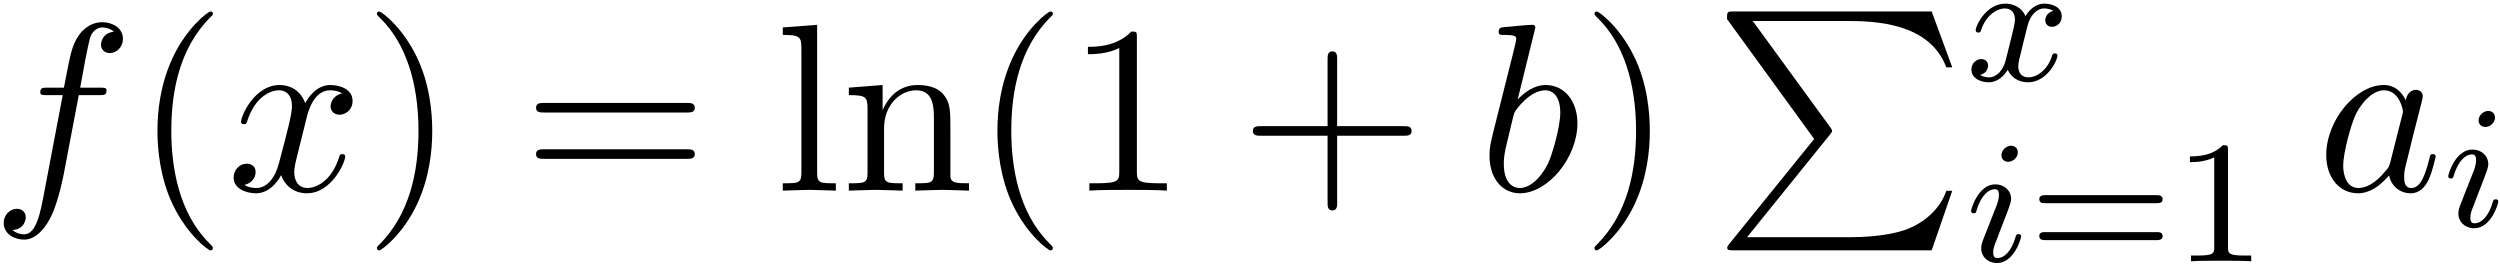 <?xml version="1.0" encoding="UTF-8"?>
<svg xmlns="http://www.w3.org/2000/svg" xmlns:xlink="http://www.w3.org/1999/xlink" width="355pt" height="38pt" viewBox="0 0 355 38" version="1.1">
<defs>
<g>
<symbol overflow="visible" id="glyph0-0">
<path style="stroke:none;" d=""/>
</symbol>
<symbol overflow="visible" id="glyph0-1">
<path style="stroke:none;" d="M 12.453 -13.562 L 15.359 -13.562 C 16.047 -13.562 16.391 -13.562 16.391 -14.25 C 16.391 -14.625 16.047 -14.625 15.469 -14.625 L 12.656 -14.625 L 13.359 -18.484 C 13.5 -19.203 13.969 -21.609 14.172 -22.016 C 14.484 -22.656 15.062 -23.172 15.781 -23.172 C 15.906 -23.172 16.797 -23.172 17.438 -22.562 C 15.938 -22.422 15.609 -21.234 15.609 -20.719 C 15.609 -19.953 16.219 -19.531 16.859 -19.531 C 17.734 -19.531 18.719 -20.281 18.719 -21.578 C 18.719 -23.141 17.172 -23.922 15.781 -23.922 C 14.625 -23.922 12.484 -23.297 11.469 -19.953 C 11.266 -19.234 11.156 -18.891 10.344 -14.625 L 8 -14.625 C 7.359 -14.625 6.984 -14.625 6.984 -13.969 C 6.984 -13.562 7.297 -13.562 7.938 -13.562 L 10.172 -13.562 L 7.625 -0.172 C 7.016 3.125 6.438 6.203 4.688 6.203 C 4.547 6.203 3.703 6.203 3.047 5.594 C 4.609 5.5 4.922 4.281 4.922 3.766 C 4.922 2.984 4.312 2.578 3.656 2.578 C 2.781 2.578 1.797 3.328 1.797 4.609 C 1.797 6.141 3.297 6.953 4.688 6.953 C 6.547 6.953 7.906 4.953 8.516 3.656 C 9.594 1.531 10.375 -2.578 10.406 -2.812 Z M 12.453 -13.562 "/>
</symbol>
<symbol overflow="visible" id="glyph0-2">
<path style="stroke:none;" d="M 11.328 -10.25 C 11.531 -11.125 12.312 -14.25 14.688 -14.25 C 14.859 -14.25 15.672 -14.25 16.391 -13.812 C 15.438 -13.641 14.75 -12.781 14.75 -11.969 C 14.75 -11.438 15.125 -10.781 16.047 -10.781 C 16.797 -10.781 17.875 -11.391 17.875 -12.75 C 17.875 -14.516 15.875 -15 14.719 -15 C 12.75 -15 11.562 -13.203 11.156 -12.422 C 10.312 -14.656 8.484 -15 7.5 -15 C 3.969 -15 2.031 -10.625 2.031 -9.766 C 2.031 -9.438 2.375 -9.438 2.438 -9.438 C 2.719 -9.438 2.812 -9.5 2.891 -9.797 C 4.031 -13.406 6.281 -14.25 7.422 -14.25 C 8.078 -14.25 9.266 -13.938 9.266 -11.969 C 9.266 -10.922 8.688 -8.656 7.422 -3.906 C 6.891 -1.797 5.703 -0.375 4.203 -0.375 C 4 -0.375 3.219 -0.375 2.516 -0.812 C 3.359 -0.984 4.109 -1.703 4.109 -2.641 C 4.109 -3.562 3.359 -3.828 2.844 -3.828 C 1.828 -3.828 0.984 -2.953 0.984 -1.859 C 0.984 -0.312 2.688 0.375 4.172 0.375 C 6.406 0.375 7.625 -2 7.734 -2.203 C 8.141 -0.953 9.359 0.375 11.391 0.375 C 14.891 0.375 16.828 -4 16.828 -4.844 C 16.828 -5.188 16.516 -5.188 16.422 -5.188 C 16.109 -5.188 16.047 -5.047 15.984 -4.812 C 14.859 -1.188 12.547 -0.375 11.469 -0.375 C 10.141 -0.375 9.594 -1.453 9.594 -2.609 C 9.594 -3.359 9.797 -4.109 10.172 -5.594 Z M 11.328 -10.25 "/>
</symbol>
<symbol overflow="visible" id="glyph0-3">
<path style="stroke:none;" d="M 8.109 -23.172 C 8.109 -23.203 8.109 -23.547 7.672 -23.547 C 6.891 -23.547 4.406 -23.266 3.531 -23.203 C 3.25 -23.172 2.891 -23.141 2.891 -22.531 C 2.891 -22.109 3.188 -22.109 3.703 -22.109 C 5.328 -22.109 5.391 -21.875 5.391 -21.547 C 5.391 -21.297 5.094 -20.156 4.922 -19.438 L 2.141 -8.375 C 1.734 -6.688 1.594 -6.141 1.594 -4.953 C 1.594 -1.734 3.391 0.375 5.906 0.375 C 9.906 0.375 14.078 -4.688 14.078 -9.562 C 14.078 -12.656 12.281 -15 9.562 -15 C 8 -15 6.609 -14.016 5.594 -12.953 Z M 4.922 -10.344 C 5.125 -11.094 5.125 -11.156 5.422 -11.531 C 7.094 -13.734 8.609 -14.25 9.5 -14.25 C 10.719 -14.25 11.641 -13.234 11.641 -11.062 C 11.641 -9.062 10.516 -5.156 9.906 -3.859 C 8.781 -1.594 7.219 -0.375 5.906 -0.375 C 4.75 -0.375 3.625 -1.281 3.625 -3.797 C 3.625 -4.438 3.625 -5.094 4.172 -7.219 Z M 4.922 -10.344 "/>
</symbol>
<symbol overflow="visible" id="glyph0-4">
<path style="stroke:none;" d="M 12.656 -12.828 C 12.047 -14.078 11.062 -15 9.531 -15 C 5.562 -15 1.359 -10 1.359 -5.047 C 1.359 -1.859 3.219 0.375 5.875 0.375 C 6.547 0.375 8.25 0.234 10.281 -2.172 C 10.547 -0.75 11.734 0.375 13.359 0.375 C 14.547 0.375 15.328 -0.406 15.875 -1.5 C 16.453 -2.719 16.891 -4.781 16.891 -4.844 C 16.891 -5.188 16.594 -5.188 16.484 -5.188 C 16.141 -5.188 16.109 -5.047 16.016 -4.578 C 15.438 -2.375 14.828 -0.375 13.438 -0.375 C 12.516 -0.375 12.422 -1.25 12.422 -1.938 C 12.422 -2.688 12.484 -2.953 12.859 -4.438 C 13.234 -5.875 13.297 -6.203 13.609 -7.5 L 14.828 -12.25 C 15.062 -13.203 15.062 -13.266 15.062 -13.406 C 15.062 -13.969 14.656 -14.312 14.078 -14.312 C 13.266 -14.312 12.75 -13.562 12.656 -12.828 Z M 10.453 -4.031 C 10.281 -3.422 10.281 -3.359 9.766 -2.781 C 8.281 -0.922 6.891 -0.375 5.938 -0.375 C 4.234 -0.375 3.766 -2.234 3.766 -3.562 C 3.766 -5.266 4.844 -9.438 5.625 -10.984 C 6.688 -12.984 8.203 -14.25 9.562 -14.25 C 11.766 -14.25 12.25 -11.469 12.25 -11.266 C 12.25 -11.062 12.172 -10.859 12.141 -10.688 Z M 10.453 -4.031 "/>
</symbol>
<symbol overflow="visible" id="glyph1-0">
<path style="stroke:none;" d=""/>
</symbol>
<symbol overflow="visible" id="glyph1-1">
<path style="stroke:none;" d="M 11.234 8.141 C 11.234 8.047 11.234 7.969 10.656 7.391 C 6.406 3.125 5.328 -3.297 5.328 -8.484 C 5.328 -14.391 6.609 -20.281 10.781 -24.531 C 11.234 -24.938 11.234 -25 11.234 -25.109 C 11.234 -25.344 11.094 -25.438 10.891 -25.438 C 10.547 -25.438 7.5 -23.141 5.5 -18.828 C 3.766 -15.094 3.359 -11.328 3.359 -8.484 C 3.359 -5.828 3.734 -1.734 5.594 2.109 C 7.625 6.281 10.547 8.484 10.891 8.484 C 11.094 8.484 11.234 8.375 11.234 8.141 Z M 11.234 8.141 "/>
</symbol>
<symbol overflow="visible" id="glyph1-2">
<path style="stroke:none;" d="M 9.797 -8.484 C 9.797 -11.125 9.438 -15.234 7.562 -19.062 C 5.531 -23.234 2.609 -25.438 2.266 -25.438 C 2.062 -25.438 1.938 -25.312 1.938 -25.109 C 1.938 -25 1.938 -24.938 2.578 -24.328 C 5.906 -20.969 7.844 -15.562 7.844 -8.484 C 7.844 -2.688 6.578 3.297 2.375 7.562 C 1.938 7.969 1.938 8.047 1.938 8.141 C 1.938 8.344 2.062 8.484 2.266 8.484 C 2.609 8.484 5.672 6.172 7.672 1.859 C 9.391 -1.859 9.797 -5.625 9.797 -8.484 Z M 9.797 -8.484 "/>
</symbol>
<symbol overflow="visible" id="glyph1-3">
<path style="stroke:none;" d="M 23.297 -11.094 C 23.812 -11.094 24.453 -11.094 24.453 -11.766 C 24.453 -12.453 23.812 -12.453 23.344 -12.453 L 3.016 -12.453 C 2.547 -12.453 1.906 -12.453 1.906 -11.766 C 1.906 -11.094 2.547 -11.094 3.047 -11.094 Z M 23.344 -4.516 C 23.812 -4.516 24.453 -4.516 24.453 -5.188 C 24.453 -5.875 23.812 -5.875 23.297 -5.875 L 3.047 -5.875 C 2.547 -5.875 1.906 -5.875 1.906 -5.188 C 1.906 -4.516 2.547 -4.516 3.016 -4.516 Z M 23.344 -4.516 "/>
</symbol>
<symbol overflow="visible" id="glyph1-4">
<path style="stroke:none;" d="M 6 -23.547 L 1.125 -23.172 L 1.125 -22.109 C 3.5 -22.109 3.766 -21.875 3.766 -20.219 L 3.766 -2.578 C 3.766 -1.047 3.391 -1.047 1.125 -1.047 L 1.125 0 C 2.234 -0.031 4.031 -0.109 4.891 -0.109 C 5.734 -0.109 7.391 -0.031 8.656 0 L 8.656 -1.047 C 6.375 -1.047 6 -1.047 6 -2.578 Z M 6 -23.547 "/>
</symbol>
<symbol overflow="visible" id="glyph1-5">
<path style="stroke:none;" d="M 3.734 -11.672 L 3.734 -2.578 C 3.734 -1.047 3.359 -1.047 1.078 -1.047 L 1.078 0 C 2.266 -0.031 4 -0.109 4.922 -0.109 C 5.797 -0.109 7.562 -0.031 8.719 0 L 8.719 -1.047 C 6.438 -1.047 6.078 -1.047 6.078 -2.578 L 6.078 -8.812 C 6.078 -12.344 8.484 -14.25 10.656 -14.25 C 12.781 -14.25 13.156 -12.422 13.156 -10.484 L 13.156 -2.578 C 13.156 -1.047 12.781 -1.047 10.516 -1.047 L 10.516 0 C 11.703 -0.031 13.438 -0.109 14.344 -0.109 C 15.234 -0.109 17 -0.031 18.141 0 L 18.141 -1.047 C 16.391 -1.047 15.531 -1.047 15.5 -2.062 L 15.5 -8.547 C 15.5 -11.469 15.5 -12.516 14.453 -13.734 C 13.969 -14.312 12.859 -15 10.891 -15 C 8.406 -15 6.812 -13.531 5.875 -11.438 L 5.875 -15 L 1.078 -14.625 L 1.078 -13.562 C 3.453 -13.562 3.734 -13.328 3.734 -11.672 Z M 3.734 -11.672 "/>
</symbol>
<symbol overflow="visible" id="glyph1-6">
<path style="stroke:none;" d="M 9.969 -21.703 C 9.969 -22.531 9.969 -22.594 9.188 -22.594 C 7.094 -20.422 4.109 -20.422 3.016 -20.422 L 3.016 -19.375 C 3.703 -19.375 5.703 -19.375 7.469 -20.25 L 7.469 -2.688 C 7.469 -1.453 7.359 -1.047 4.312 -1.047 L 3.219 -1.047 L 3.219 0 C 4.406 -0.109 7.359 -0.109 8.719 -0.109 C 10.078 -0.109 13.031 -0.109 14.219 0 L 14.219 -1.047 L 13.125 -1.047 C 10.078 -1.047 9.969 -1.422 9.969 -2.688 Z M 9.969 -21.703 "/>
</symbol>
<symbol overflow="visible" id="glyph1-7">
<path style="stroke:none;" d="M 13.875 -7.797 L 23.344 -7.797 C 23.812 -7.797 24.453 -7.797 24.453 -8.484 C 24.453 -9.156 23.812 -9.156 23.344 -9.156 L 13.875 -9.156 L 13.875 -18.656 C 13.875 -19.125 13.875 -19.781 13.203 -19.781 C 12.516 -19.781 12.516 -19.125 12.516 -18.656 L 12.516 -9.156 L 3.016 -9.156 C 2.547 -9.156 1.906 -9.156 1.906 -8.484 C 1.906 -7.797 2.547 -7.797 3.016 -7.797 L 12.516 -7.797 L 12.516 1.703 C 12.516 2.172 12.516 2.812 13.203 2.812 C 13.875 2.812 13.875 2.172 13.875 1.703 Z M 13.875 -7.797 "/>
</symbol>
<symbol overflow="visible" id="glyph2-0">
<path style="stroke:none;" d=""/>
</symbol>
<symbol overflow="visible" id="glyph2-1">
<path style="stroke:none;" d="M 14.281 18.109 L 2.234 33 C 1.969 33.344 1.938 33.406 1.938 33.547 C 1.938 33.922 2.234 33.922 2.844 33.922 L 30.969 33.922 L 33.891 25.469 L 33.047 25.469 C 32.188 28.016 29.922 30.094 27.031 31.078 C 26.5 31.234 24.156 32.062 19.172 32.062 L 4.75 32.062 L 16.516 17.5 C 16.75 17.203 16.828 17.094 16.828 16.969 C 16.828 16.828 16.797 16.797 16.594 16.484 L 5.562 1.359 L 19 1.359 C 22.859 1.359 30.672 1.594 33.047 7.938 L 33.891 7.938 L 30.969 0 L 2.844 0 C 1.938 0 1.906 0.031 1.906 1.078 Z M 14.281 18.109 "/>
</symbol>
<symbol overflow="visible" id="glyph3-0">
<path style="stroke:none;" d=""/>
</symbol>
<symbol overflow="visible" id="glyph3-1">
<path style="stroke:none;" d="M 12.422 -9.891 C 11.328 -9.609 11.281 -8.656 11.281 -8.547 C 11.281 -8 11.703 -7.625 12.234 -7.625 C 12.781 -7.625 13.625 -8.047 13.625 -9.125 C 13.625 -10.531 12.062 -10.922 11.156 -10.922 C 9.984 -10.922 9.047 -10.109 8.469 -9.141 C 7.938 -10.453 6.641 -10.922 5.625 -10.922 C 2.922 -10.922 1.406 -7.828 1.406 -7.141 C 1.406 -6.906 1.594 -6.812 1.781 -6.812 C 2.078 -6.812 2.125 -6.938 2.203 -7.234 C 2.781 -9.047 4.266 -10.234 5.547 -10.234 C 6.516 -10.234 6.984 -9.547 6.984 -8.656 C 6.984 -8.156 6.688 -7.016 6.5 -6.219 C 6.312 -5.5 5.781 -3.297 5.656 -2.828 C 5.297 -1.484 4.406 -0.453 3.297 -0.453 C 3.203 -0.453 2.547 -0.453 2.031 -0.797 C 3.172 -1.062 3.172 -2.109 3.172 -2.125 C 3.172 -2.703 2.719 -3.047 2.188 -3.047 C 1.516 -3.047 0.797 -2.484 0.797 -1.531 C 0.797 -0.391 2 0.25 3.266 0.25 C 4.578 0.25 5.5 -0.75 5.953 -1.531 C 6.5 -0.328 7.625 0.25 8.828 0.25 C 11.516 0.25 13.016 -2.844 13.016 -3.547 C 13.016 -3.797 12.812 -3.859 12.641 -3.859 C 12.344 -3.859 12.297 -3.688 12.219 -3.438 C 11.719 -1.781 10.312 -0.453 8.875 -0.453 C 8.047 -0.453 7.453 -0.984 7.453 -2.031 C 7.453 -2.531 7.609 -3.094 7.953 -4.484 C 8.125 -5.234 8.672 -7.406 8.797 -7.875 C 9.141 -9.172 10.016 -10.234 11.125 -10.234 C 11.25 -10.234 11.891 -10.234 12.422 -9.891 Z M 12.422 -9.891 "/>
</symbol>
<symbol overflow="visible" id="glyph3-2">
<path style="stroke:none;" d="M 7.391 -15.469 C 7.391 -16.016 6.984 -16.406 6.422 -16.406 C 5.781 -16.406 5.062 -15.812 5.062 -15.062 C 5.062 -14.516 5.453 -14.125 6.016 -14.125 C 6.672 -14.125 7.391 -14.719 7.391 -15.469 Z M 3.766 -6.375 L 2.422 -2.953 C 2.297 -2.578 2.188 -2.281 2.188 -1.859 C 2.188 -0.641 3.125 0.25 4.438 0.25 C 6.844 0.25 7.859 -3.219 7.859 -3.547 C 7.859 -3.797 7.656 -3.859 7.484 -3.859 C 7.188 -3.859 7.141 -3.688 7.062 -3.438 C 6.5 -1.469 5.484 -0.453 4.484 -0.453 C 4.188 -0.453 3.891 -0.562 3.891 -1.234 C 3.891 -1.828 4.062 -2.281 4.391 -3.047 C 4.641 -3.719 4.875 -4.391 5.156 -5.062 L 5.922 -7.062 C 6.141 -7.625 6.438 -8.406 6.438 -8.828 C 6.438 -10.062 5.453 -10.922 4.188 -10.922 C 1.781 -10.922 0.75 -7.453 0.75 -7.141 C 0.75 -6.906 0.922 -6.812 1.109 -6.812 C 1.438 -6.812 1.469 -6.969 1.531 -7.219 C 2.234 -9.562 3.375 -10.234 4.109 -10.234 C 4.453 -10.234 4.703 -10.109 4.703 -9.422 C 4.703 -9.172 4.688 -8.828 4.438 -8.078 Z M 3.766 -6.375 "/>
</symbol>
<symbol overflow="visible" id="glyph4-0">
<path style="stroke:none;" d=""/>
</symbol>
<symbol overflow="visible" id="glyph4-1">
<path style="stroke:none;" d="M 18.109 -8.25 C 18.484 -8.25 18.984 -8.25 18.984 -8.828 C 18.984 -9.391 18.391 -9.391 18.016 -9.391 L 2.422 -9.391 C 2.062 -9.391 1.469 -9.391 1.469 -8.828 C 1.469 -8.25 1.953 -8.25 2.328 -8.25 Z M 18.016 -3 C 18.391 -3 18.984 -3 18.984 -3.562 C 18.984 -4.141 18.484 -4.141 18.109 -4.141 L 2.328 -4.141 C 1.953 -4.141 1.469 -4.141 1.469 -3.562 C 1.469 -3 2.062 -3 2.422 -3 Z M 18.016 -3 "/>
</symbol>
<symbol overflow="visible" id="glyph4-2">
<path style="stroke:none;" d="M 7.781 -15.781 C 7.781 -16.453 7.734 -16.484 7.062 -16.484 C 6.047 -15.484 4.734 -14.891 2.375 -14.891 L 2.375 -14.078 C 3.047 -14.078 4.391 -14.078 5.828 -14.75 L 5.828 -2.031 C 5.828 -1.109 5.75 -0.812 3.391 -0.812 L 2.531 -0.812 L 2.531 0 C 3.547 -0.078 5.672 -0.078 6.797 -0.078 C 7.906 -0.078 10.062 -0.078 11.078 0 L 11.078 -0.812 L 10.203 -0.812 C 7.859 -0.812 7.781 -1.109 7.781 -2.031 Z M 7.781 -15.781 "/>
</symbol>
</g>
</defs>
<g id="surface1">
<g style="fill:rgb(0%,0%,0%);fill-opacity:1;">
  <use xlink:href="#glyph0-1" x="-1.265" y="27.071"/>
</g>
<g style="fill:rgb(0%,0%,0%);fill-opacity:1;">
  <use xlink:href="#glyph1-1" x="18.998" y="27.071"/>
</g>
<g style="fill:rgb(0%,0%,0%);fill-opacity:1;">
  <use xlink:href="#glyph0-2" x="32.191" y="27.071"/>
</g>
<g style="fill:rgb(0%,0%,0%);fill-opacity:1;">
  <use xlink:href="#glyph1-2" x="51.582" y="27.071"/>
</g>
<g style="fill:rgb(0%,0%,0%);fill-opacity:1;">
  <use xlink:href="#glyph1-3" x="74.21" y="27.071"/>
</g>
<g style="fill:rgb(0%,0%,0%);fill-opacity:1;">
  <use xlink:href="#glyph1-4" x="110.032" y="27.071"/>
  <use xlink:href="#glyph1-5" x="119.457" y="27.071"/>
</g>
<g style="fill:rgb(0%,0%,0%);fill-opacity:1;">
  <use xlink:href="#glyph1-1" x="138.274" y="27.071"/>
  <use xlink:href="#glyph1-6" x="151.469" y="27.071"/>
</g>
<g style="fill:rgb(0%,0%,0%);fill-opacity:1;">
  <use xlink:href="#glyph1-7" x="176" y="27.071"/>
</g>
<g style="fill:rgb(0%,0%,0%);fill-opacity:1;">
  <use xlink:href="#glyph0-3" x="209.917" y="27.071"/>
</g>
<g style="fill:rgb(0%,0%,0%);fill-opacity:1;">
  <use xlink:href="#glyph1-2" x="224.478" y="27.071"/>
</g>
<g style="fill:rgb(0%,0%,0%);fill-opacity:1;">
  <use xlink:href="#glyph2-1" x="243.329" y="1.624"/>
</g>
<g style="fill:rgb(0%,0%,0%);fill-opacity:1;">
  <use xlink:href="#glyph3-1" x="279.142" y="11.436"/>
</g>
<g style="fill:rgb(0%,0%,0%);fill-opacity:1;">
  <use xlink:href="#glyph3-2" x="279.142" y="37.101"/>
</g>
<g style="fill:rgb(0%,0%,0%);fill-opacity:1;">
  <use xlink:href="#glyph4-1" x="288.109" y="37.101"/>
  <use xlink:href="#glyph4-2" x="308.594" y="37.101"/>
</g>
<g style="fill:rgb(0%,0%,0%);fill-opacity:1;">
  <use xlink:href="#glyph0-4" x="328.967" y="27.071"/>
</g>
<g style="fill:rgb(0%,0%,0%);fill-opacity:1;">
  <use xlink:href="#glyph3-2" x="346.9" y="32.159"/>
</g>
</g>
</svg>
<!--Rendered by QuickLaTeX.com-->